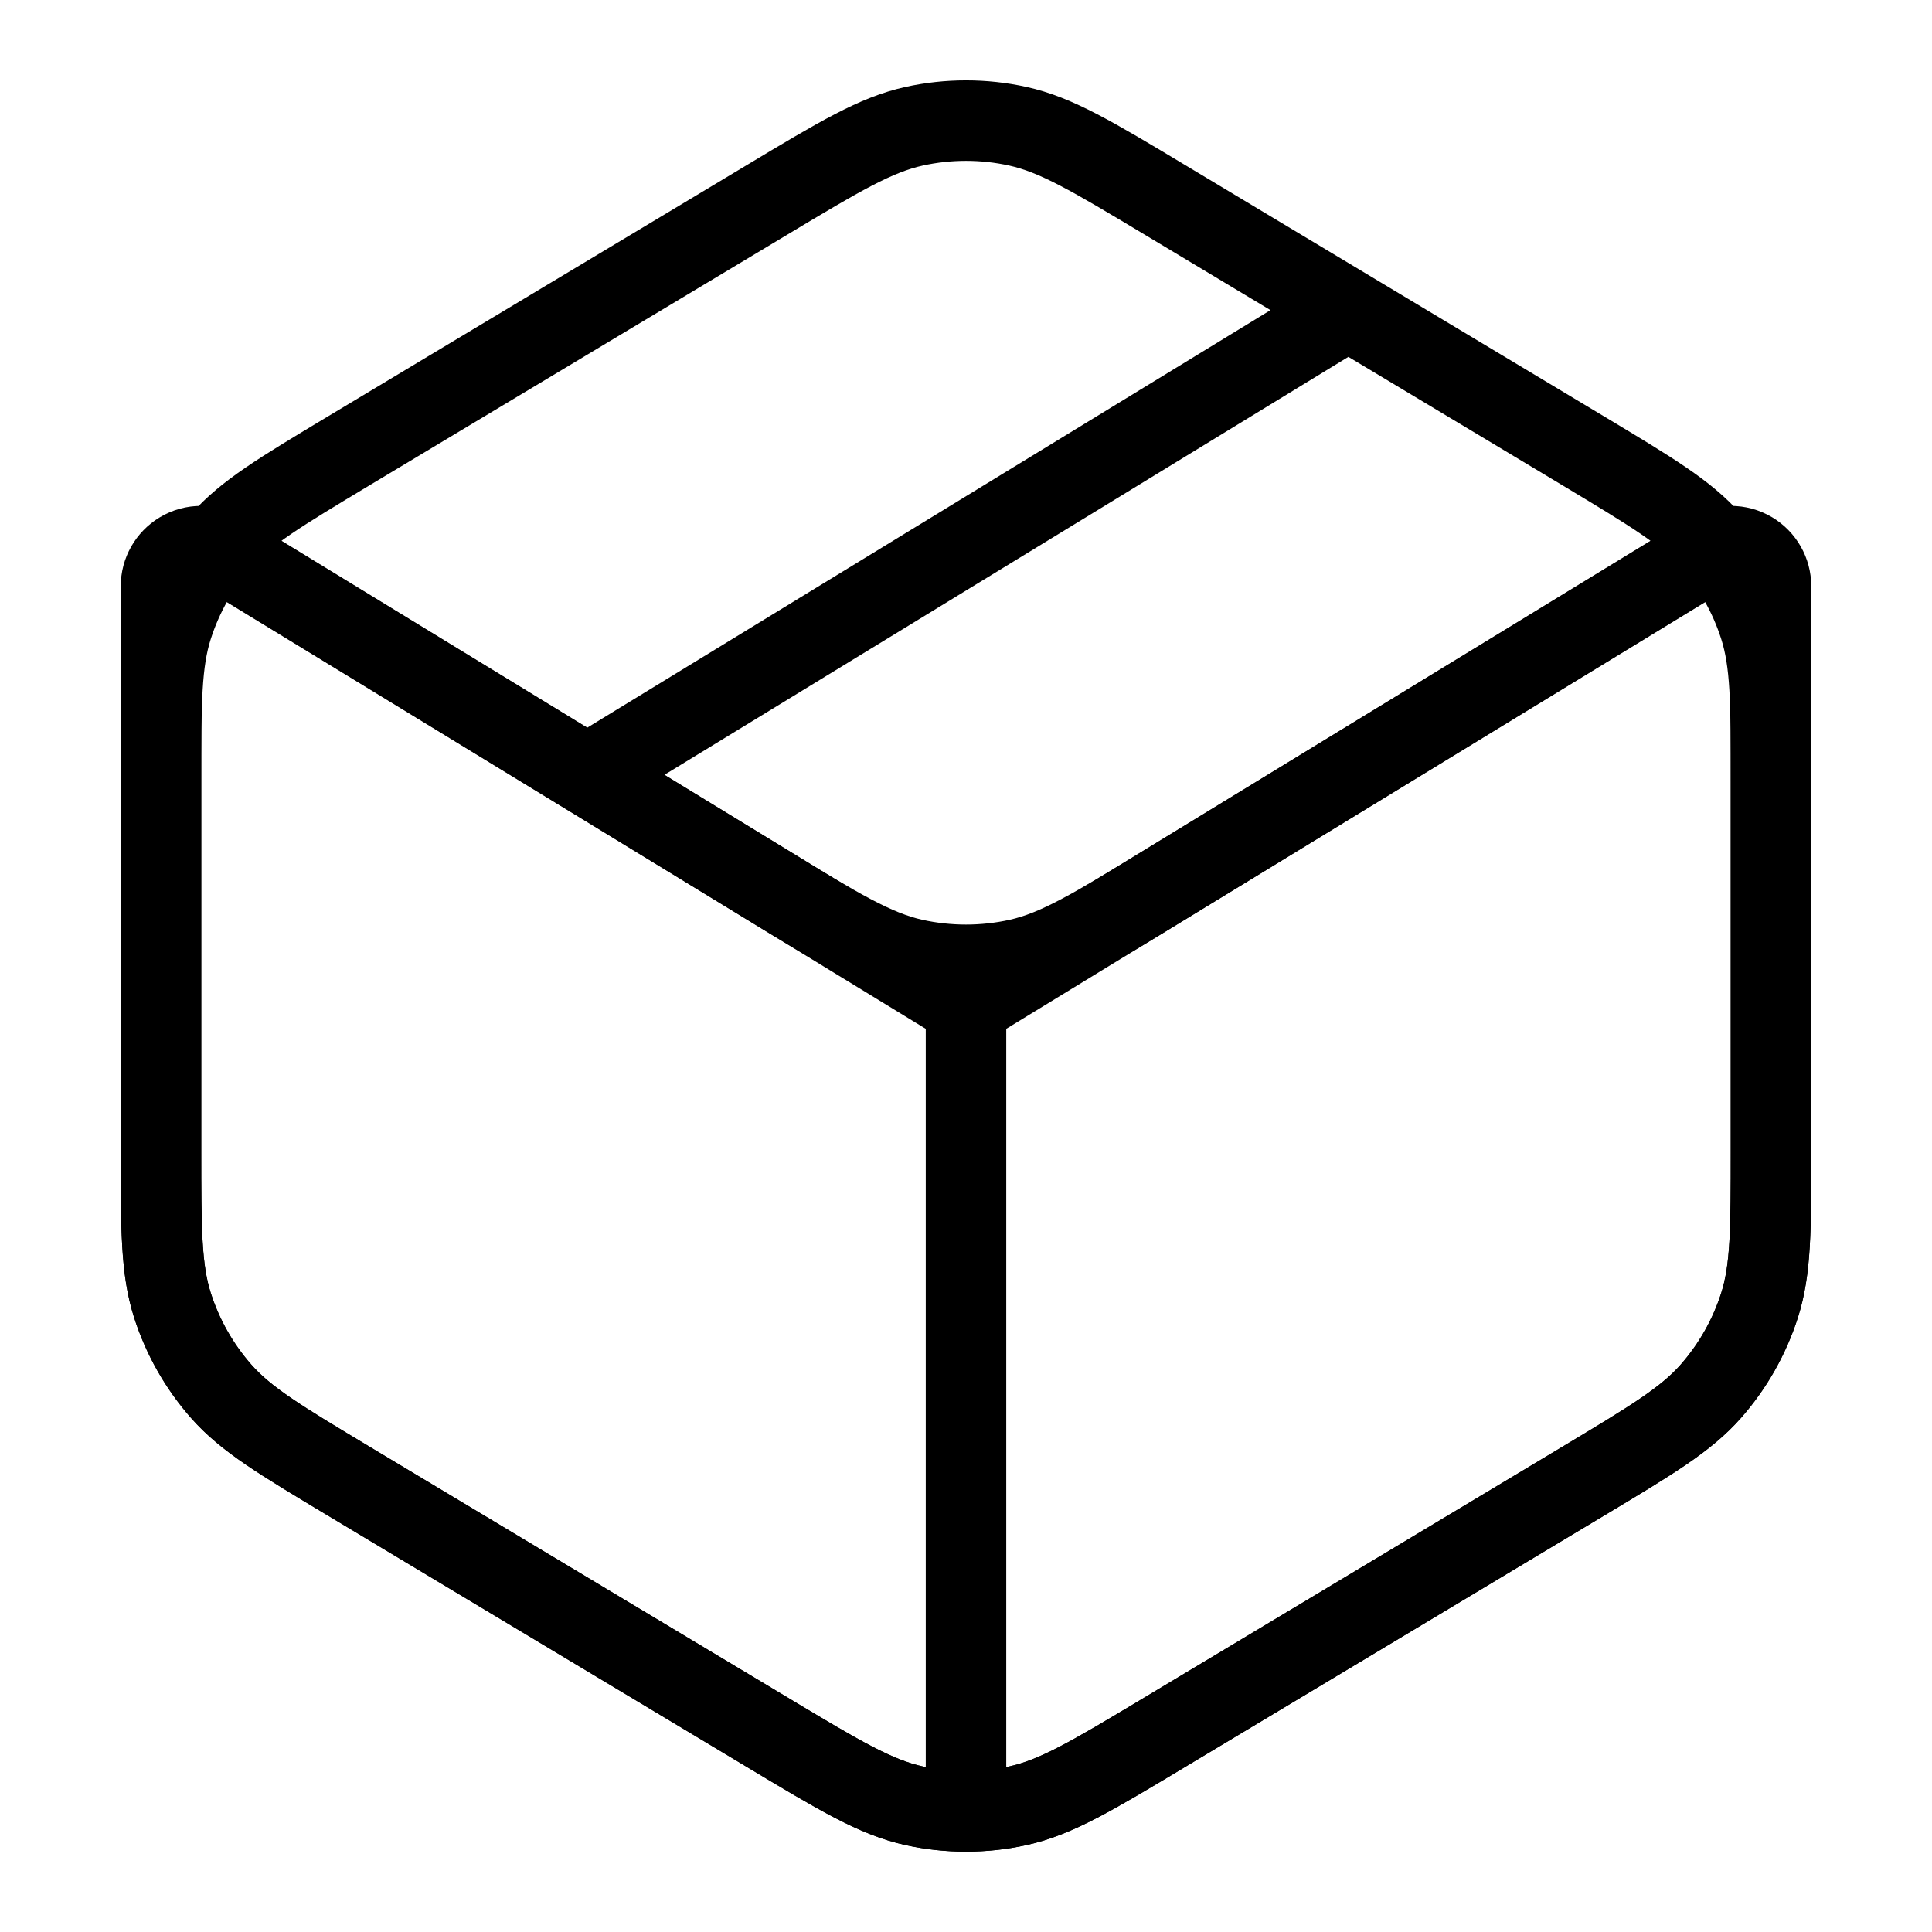 <svg class="icon icon-box icon-lg inline-block" viewBox="0 0 24 24" stroke="currentColor" fill="none" xmlns="http://www.w3.org/2000/svg">
      <path class="fill" d="M22 14.283V7.282C22 7.107 21.908 6.945 21.758 6.855C21.599 6.76 21.401 6.761 21.243 6.857L14.501 10.973C13.593 11.528 13.138 11.805 12.652 11.914C12.223 12.009 11.777 12.009 11.348 11.914C10.862 11.805 10.407 11.528 9.499 10.973L2.757 6.857C2.599 6.761 2.4 6.76 2.242 6.855C2.092 6.945 2 7.107 2 7.282V14.283C2 15.274 2 15.769 2.142 16.214C2.268 16.608 2.474 16.972 2.747 17.283C3.056 17.634 3.481 17.889 4.33 18.398L9.53 21.518C10.428 22.057 10.877 22.327 11.357 22.432C11.78 22.525 12.22 22.525 12.643 22.432C13.123 22.327 13.572 22.057 14.47 21.518L19.67 18.398C20.519 17.889 20.944 17.634 21.253 17.283C21.526 16.972 21.732 16.608 21.858 16.214C22 15.769 22 15.274 22 14.283Z"></path>
      <path d="M7.5 9.5L16.5 4M12 12.5L21 7M12 12.5L3 7M12 12.5V22.5M2 9.718V14.282C2 15.273 2 15.769 2.142 16.214C2.268 16.608 2.474 16.972 2.747 17.282C3.056 17.633 3.481 17.888 4.33 18.398L9.53 21.518C10.428 22.057 10.877 22.326 11.357 22.432C11.78 22.525 12.22 22.525 12.643 22.432C13.123 22.326 13.572 22.057 14.47 21.518L19.67 18.398C20.519 17.888 20.944 17.633 21.253 17.282C21.526 16.972 21.732 16.608 21.858 16.214C22 15.769 22 15.273 22 14.282V9.718C22 8.727 22 8.231 21.858 7.786C21.732 7.392 21.526 7.028 21.253 6.718C20.944 6.367 20.519 6.112 19.67 5.602L14.47 2.482C13.572 1.943 13.123 1.674 12.643 1.568C12.22 1.475 11.78 1.475 11.357 1.568C10.877 1.674 10.428 1.943 9.53 2.482L4.33 5.602C3.481 6.112 3.056 6.367 2.747 6.718C2.474 7.028 2.268 7.392 2.142 7.786C2 8.231 2 8.727 2 9.718Z" stroke-linecap="round" stroke-linejoin="round"></path>
    </svg>